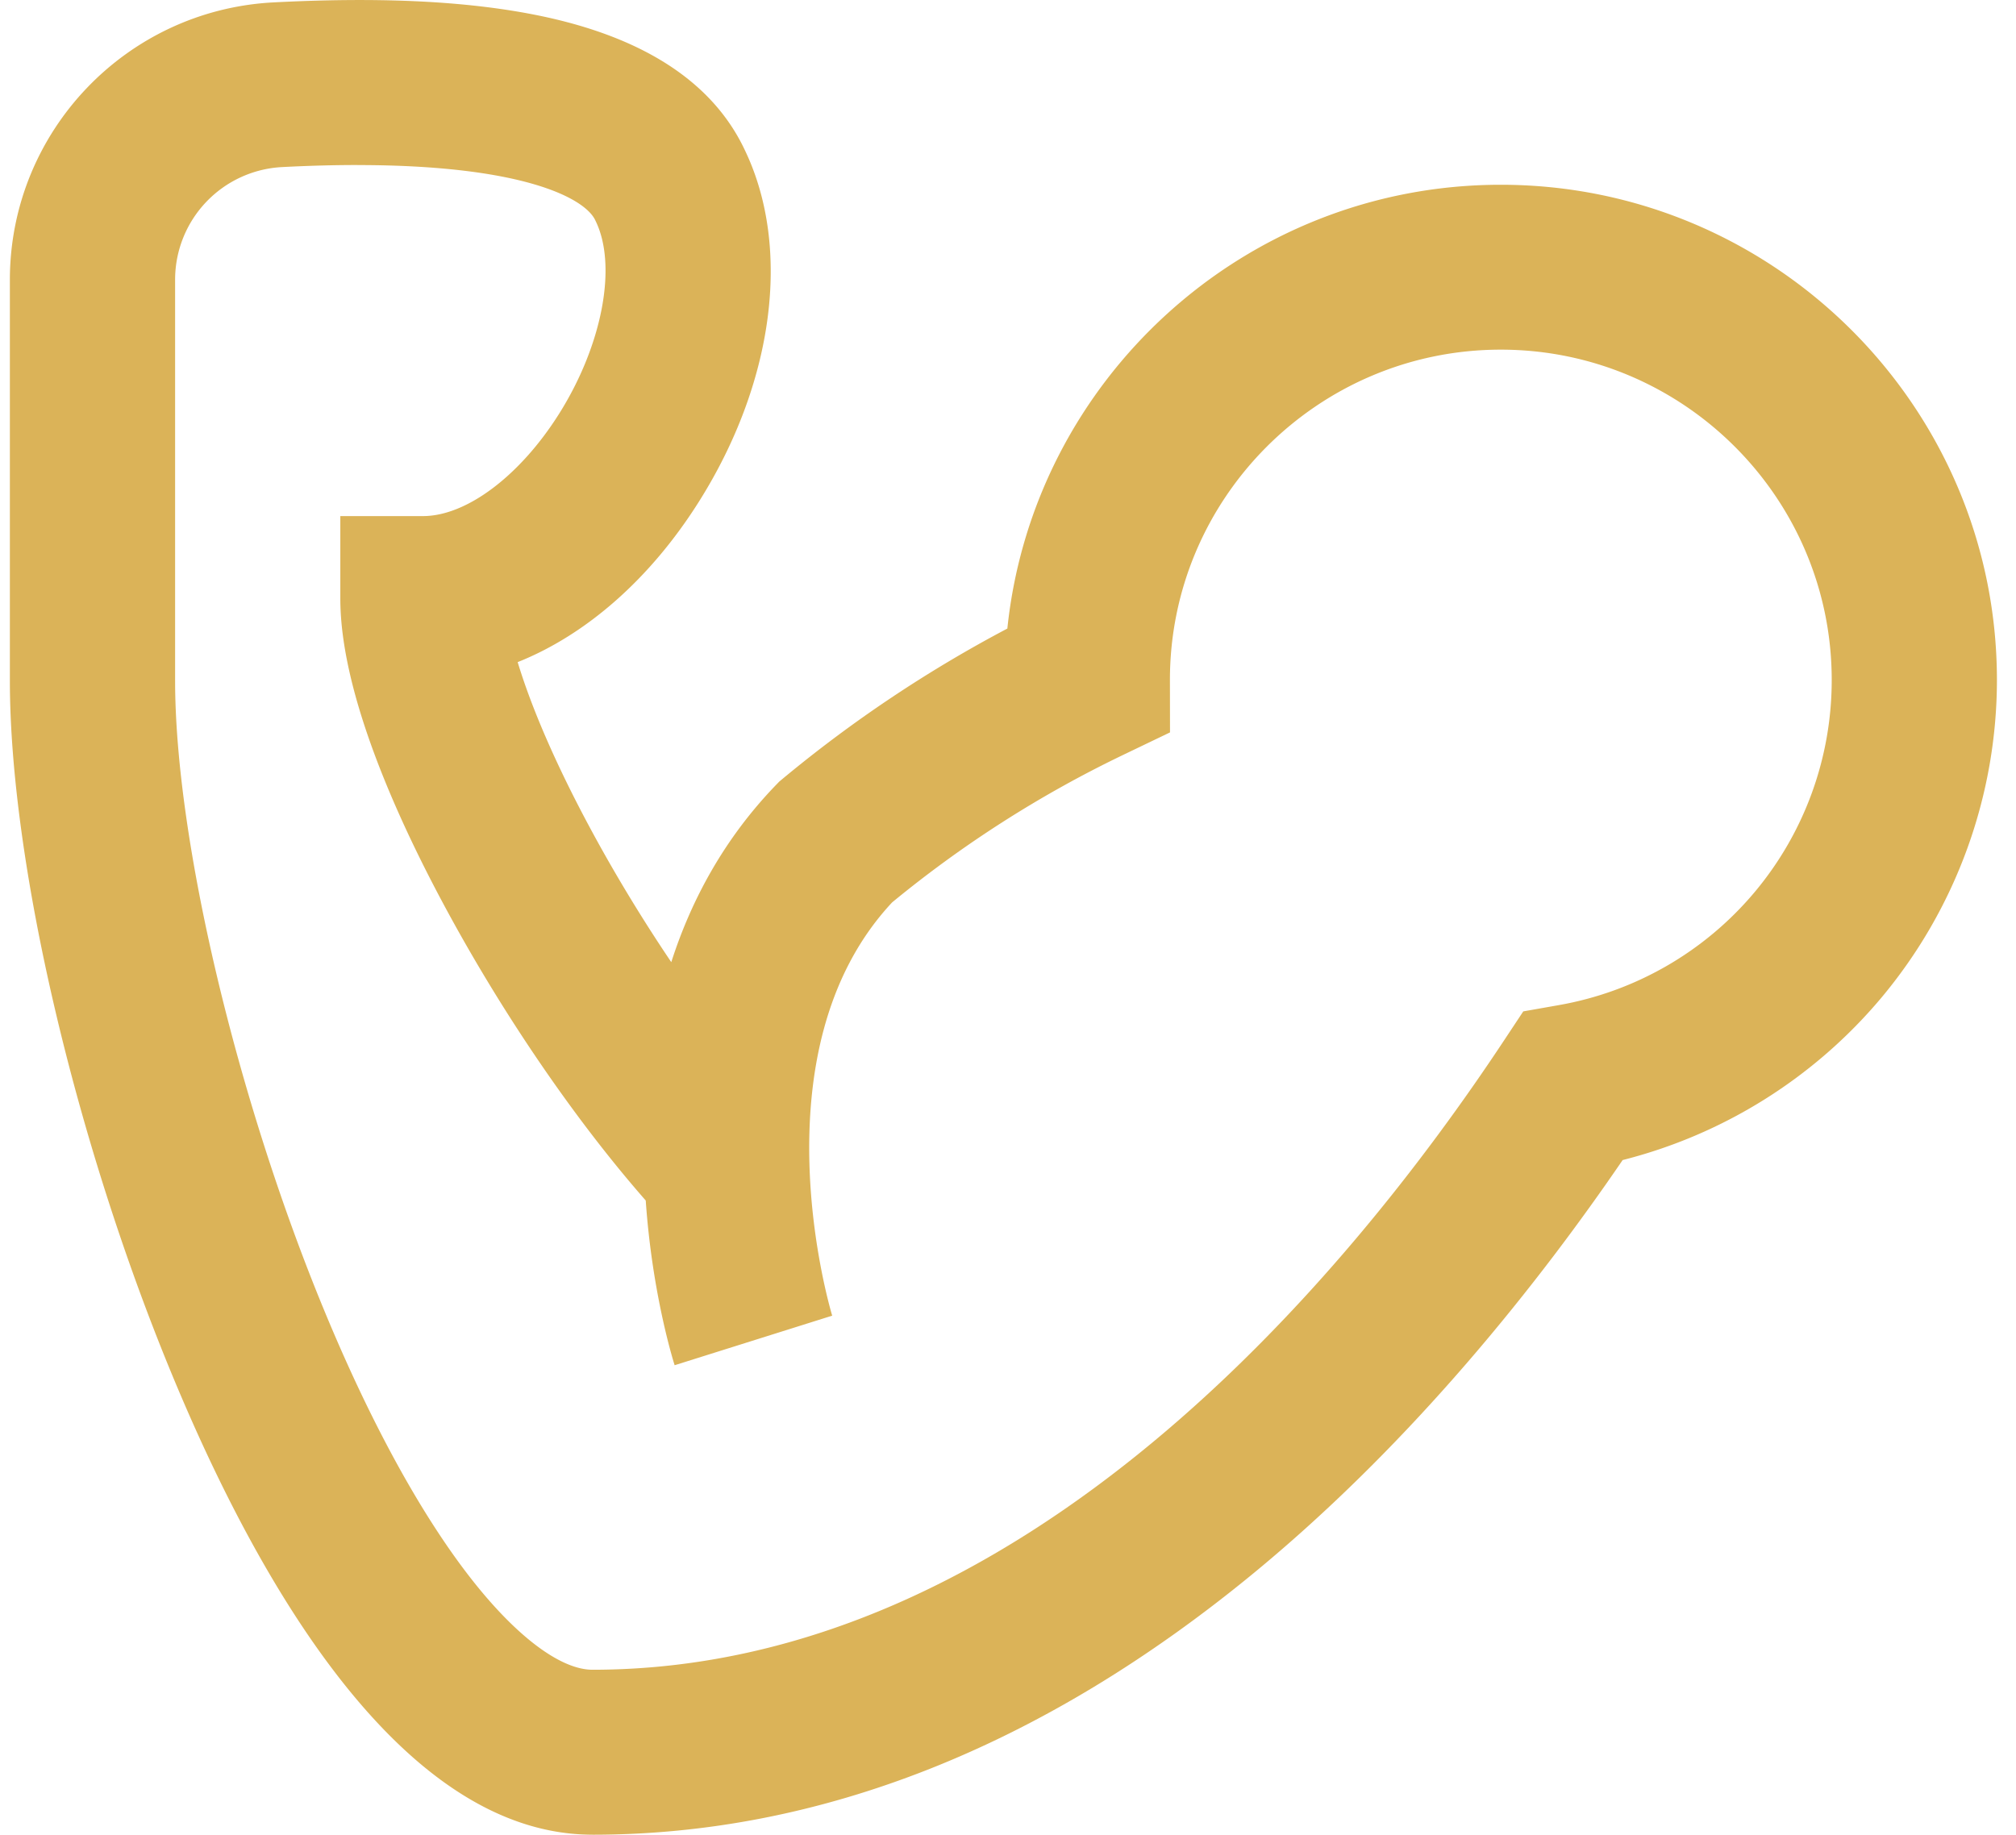 <?xml version="1.0" encoding="UTF-8"?> <svg xmlns="http://www.w3.org/2000/svg" width="78" height="71" fill="none"><path d="M22.924 70.999c-7.368 0-12.927-9.712-16.292-17.86-3.738-9.05-6.25-19.82-6.25-26.802v-15.54C.4 5.093 4.875.395 10.572.093c3.963-.206 7.18-.067 9.842.425 4.312.797 7.143 2.584 8.415 5.314 1.8 3.775 1.115 8.977-1.79 13.585-1.885 2.989-4.362 5.15-7.01 6.206.493 1.632 1.409 3.853 2.902 6.605.92 1.696 1.958 3.4 3.041 5.005.773-2.405 2.045-4.778 4.055-6.86l.122-.126.136-.113a50.5 50.5 0 018.69-5.81c1-9.623 9.162-17.16 19.062-17.174h.03c10.571 0 19.178 8.577 19.195 19.135a19.175 19.175 0 01-4.481 12.337 19.226 19.226 0 01-10 6.27c-3.166 4.638-8.03 10.839-14.255 15.968C40.358 67.587 31.746 71 22.925 71l-.001-.001zM13.832 6.386c-.896 0-1.868.025-2.925.08a4.365 4.365 0 00-4.132 4.342v15.529c0 6.128 2.37 16.148 5.767 24.368 1.805 4.371 3.792 7.99 5.747 10.465 1.729 2.19 3.418 3.446 4.635 3.446 16.665 0 29.24-15.245 35.254-24.332l.758-1.145 1.354-.239a12.766 12.766 0 0010.58-12.607c-.012-7.041-5.753-12.762-12.803-12.762h-.02c-7.058.01-12.793 5.753-12.782 12.802l.003 2.01-1.814.871a44.142 44.142 0 00-8.938 5.708c-5.407 5.79-2.349 15.89-2.318 15.992l-6.096 1.918c-.077-.241-.874-2.827-1.118-6.374-2.685-3.062-5.445-7.082-7.674-11.19-1.89-3.483-4.143-8.41-4.143-12.105v-3.191h3.196c1.684 0 3.75-1.552 5.265-3.954 1.671-2.652 2.258-5.715 1.425-7.448l-.02-.042c-.395-.856-2.801-2.14-9.201-2.14v-.002z" fill="#DBB358"></path></svg> 